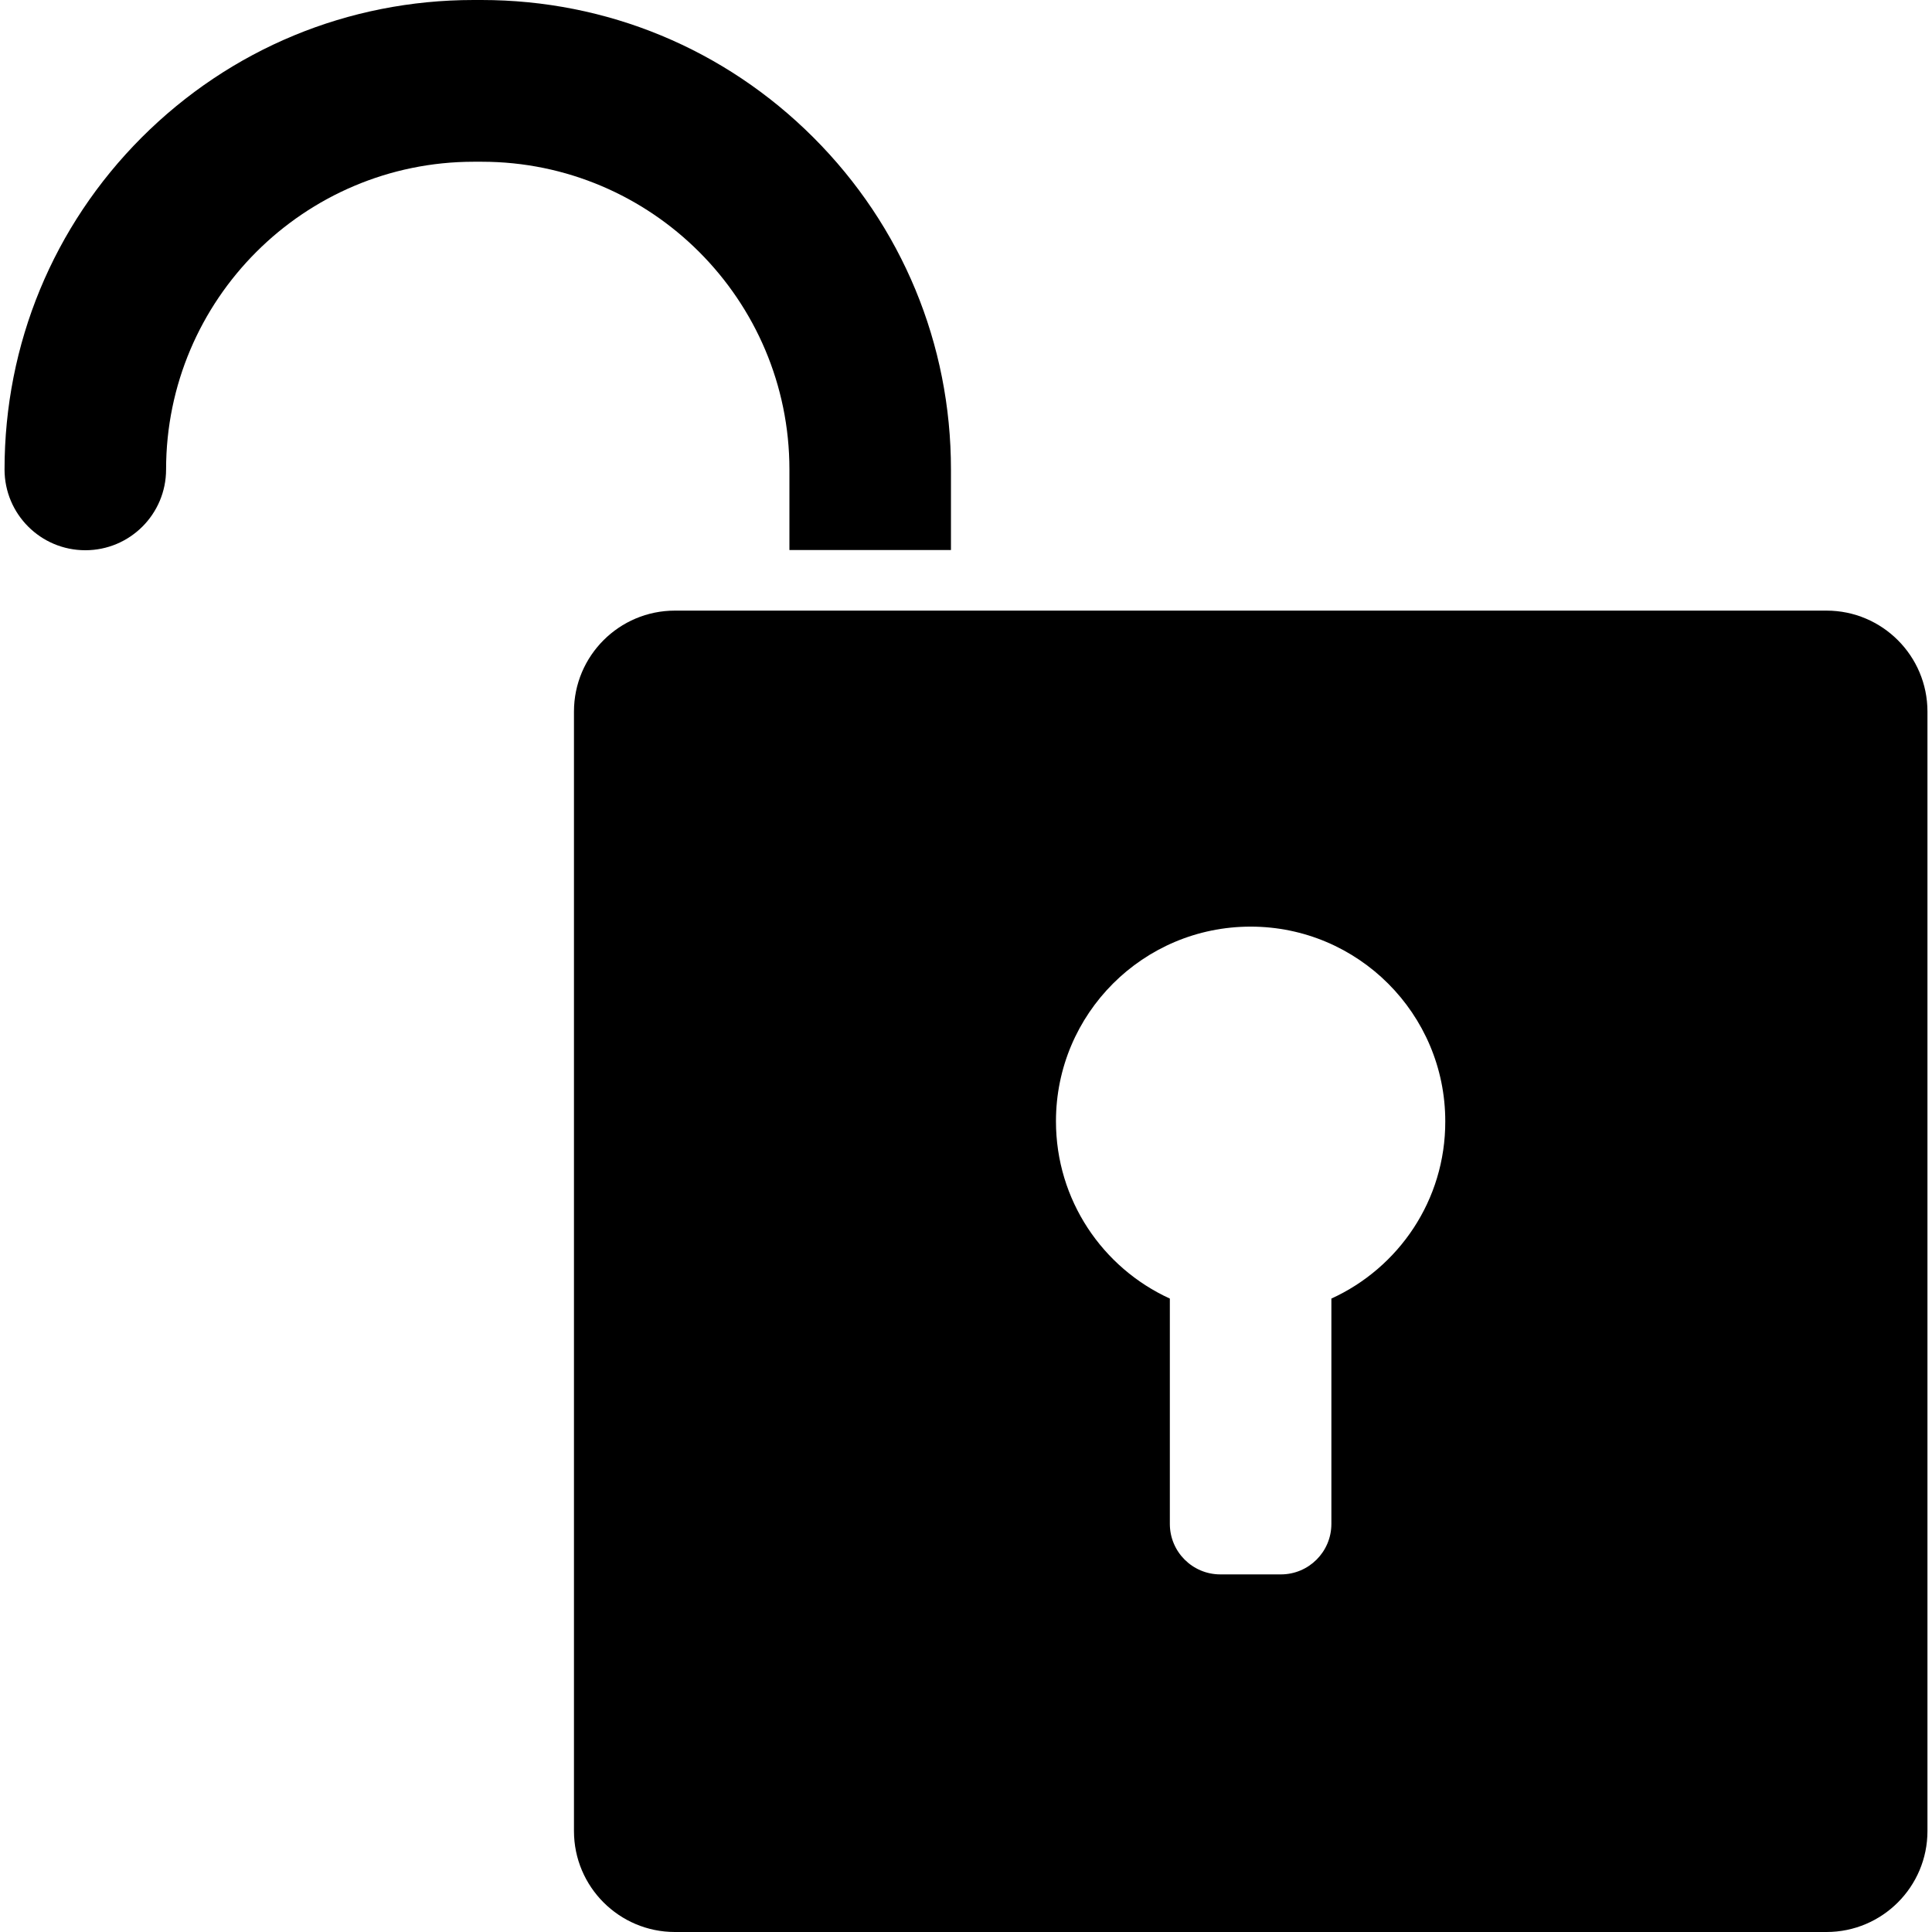<?xml version="1.0" encoding="iso-8859-1"?>
<!-- Uploaded to: SVG Repo, www.svgrepo.com, Generator: SVG Repo Mixer Tools -->
<!DOCTYPE svg PUBLIC "-//W3C//DTD SVG 1.1//EN" "http://www.w3.org/Graphics/SVG/1.1/DTD/svg11.dtd">
<svg fill="#000000" version="1.1" id="Capa_1" xmlns="http://www.w3.org/2000/svg" xmlns:xlink="http://www.w3.org/1999/xlink" 
	 width="800px" height="800px" viewBox="0 0 956.8 956.8" xml:space="preserve"
	>
<g>
	<g>
		<path d="M42.25,272.5c22.1,0,40-17.9,40-40c0-84.1,68.4-152.4,152.4-152.4h3.9c84.101,0,152.4,68.4,152.4,152.4v39.9h80v-39.9
			c0-62.1-24.2-120.5-68.101-164.4C358.95,24.2,300.55,0,238.45,0h-3.9c-62.1,0-120.5,24.2-164.4,68.1
			C26.35,112,2.25,170.4,2.25,232.5C2.25,254.6,20.15,272.5,42.25,272.5z"/>
		<path d="M904.55,302.4h-433.6h-80h-56.7c-27.6,0-50,22.4-50,50V906.8c0,27.601,22.4,50,50,50h570.3c27.601,0,50-22.399,50-50
			V352.4C954.55,324.8,932.15,302.4,904.55,302.4z M659.35,643.101v111.6c0,13.8-11.199,25-25,25h-30c-13.8,0-25-11.2-25-25v-111.6
			c-33.3-15.2-56.399-48.801-56.399-87.801c0-53.3,43.2-96.399,96.399-96.399c53.2,0,96.4,43.2,96.4,96.399
			C715.85,594.4,692.65,627.9,659.35,643.101z"/>
	</g>
</g>
</svg>